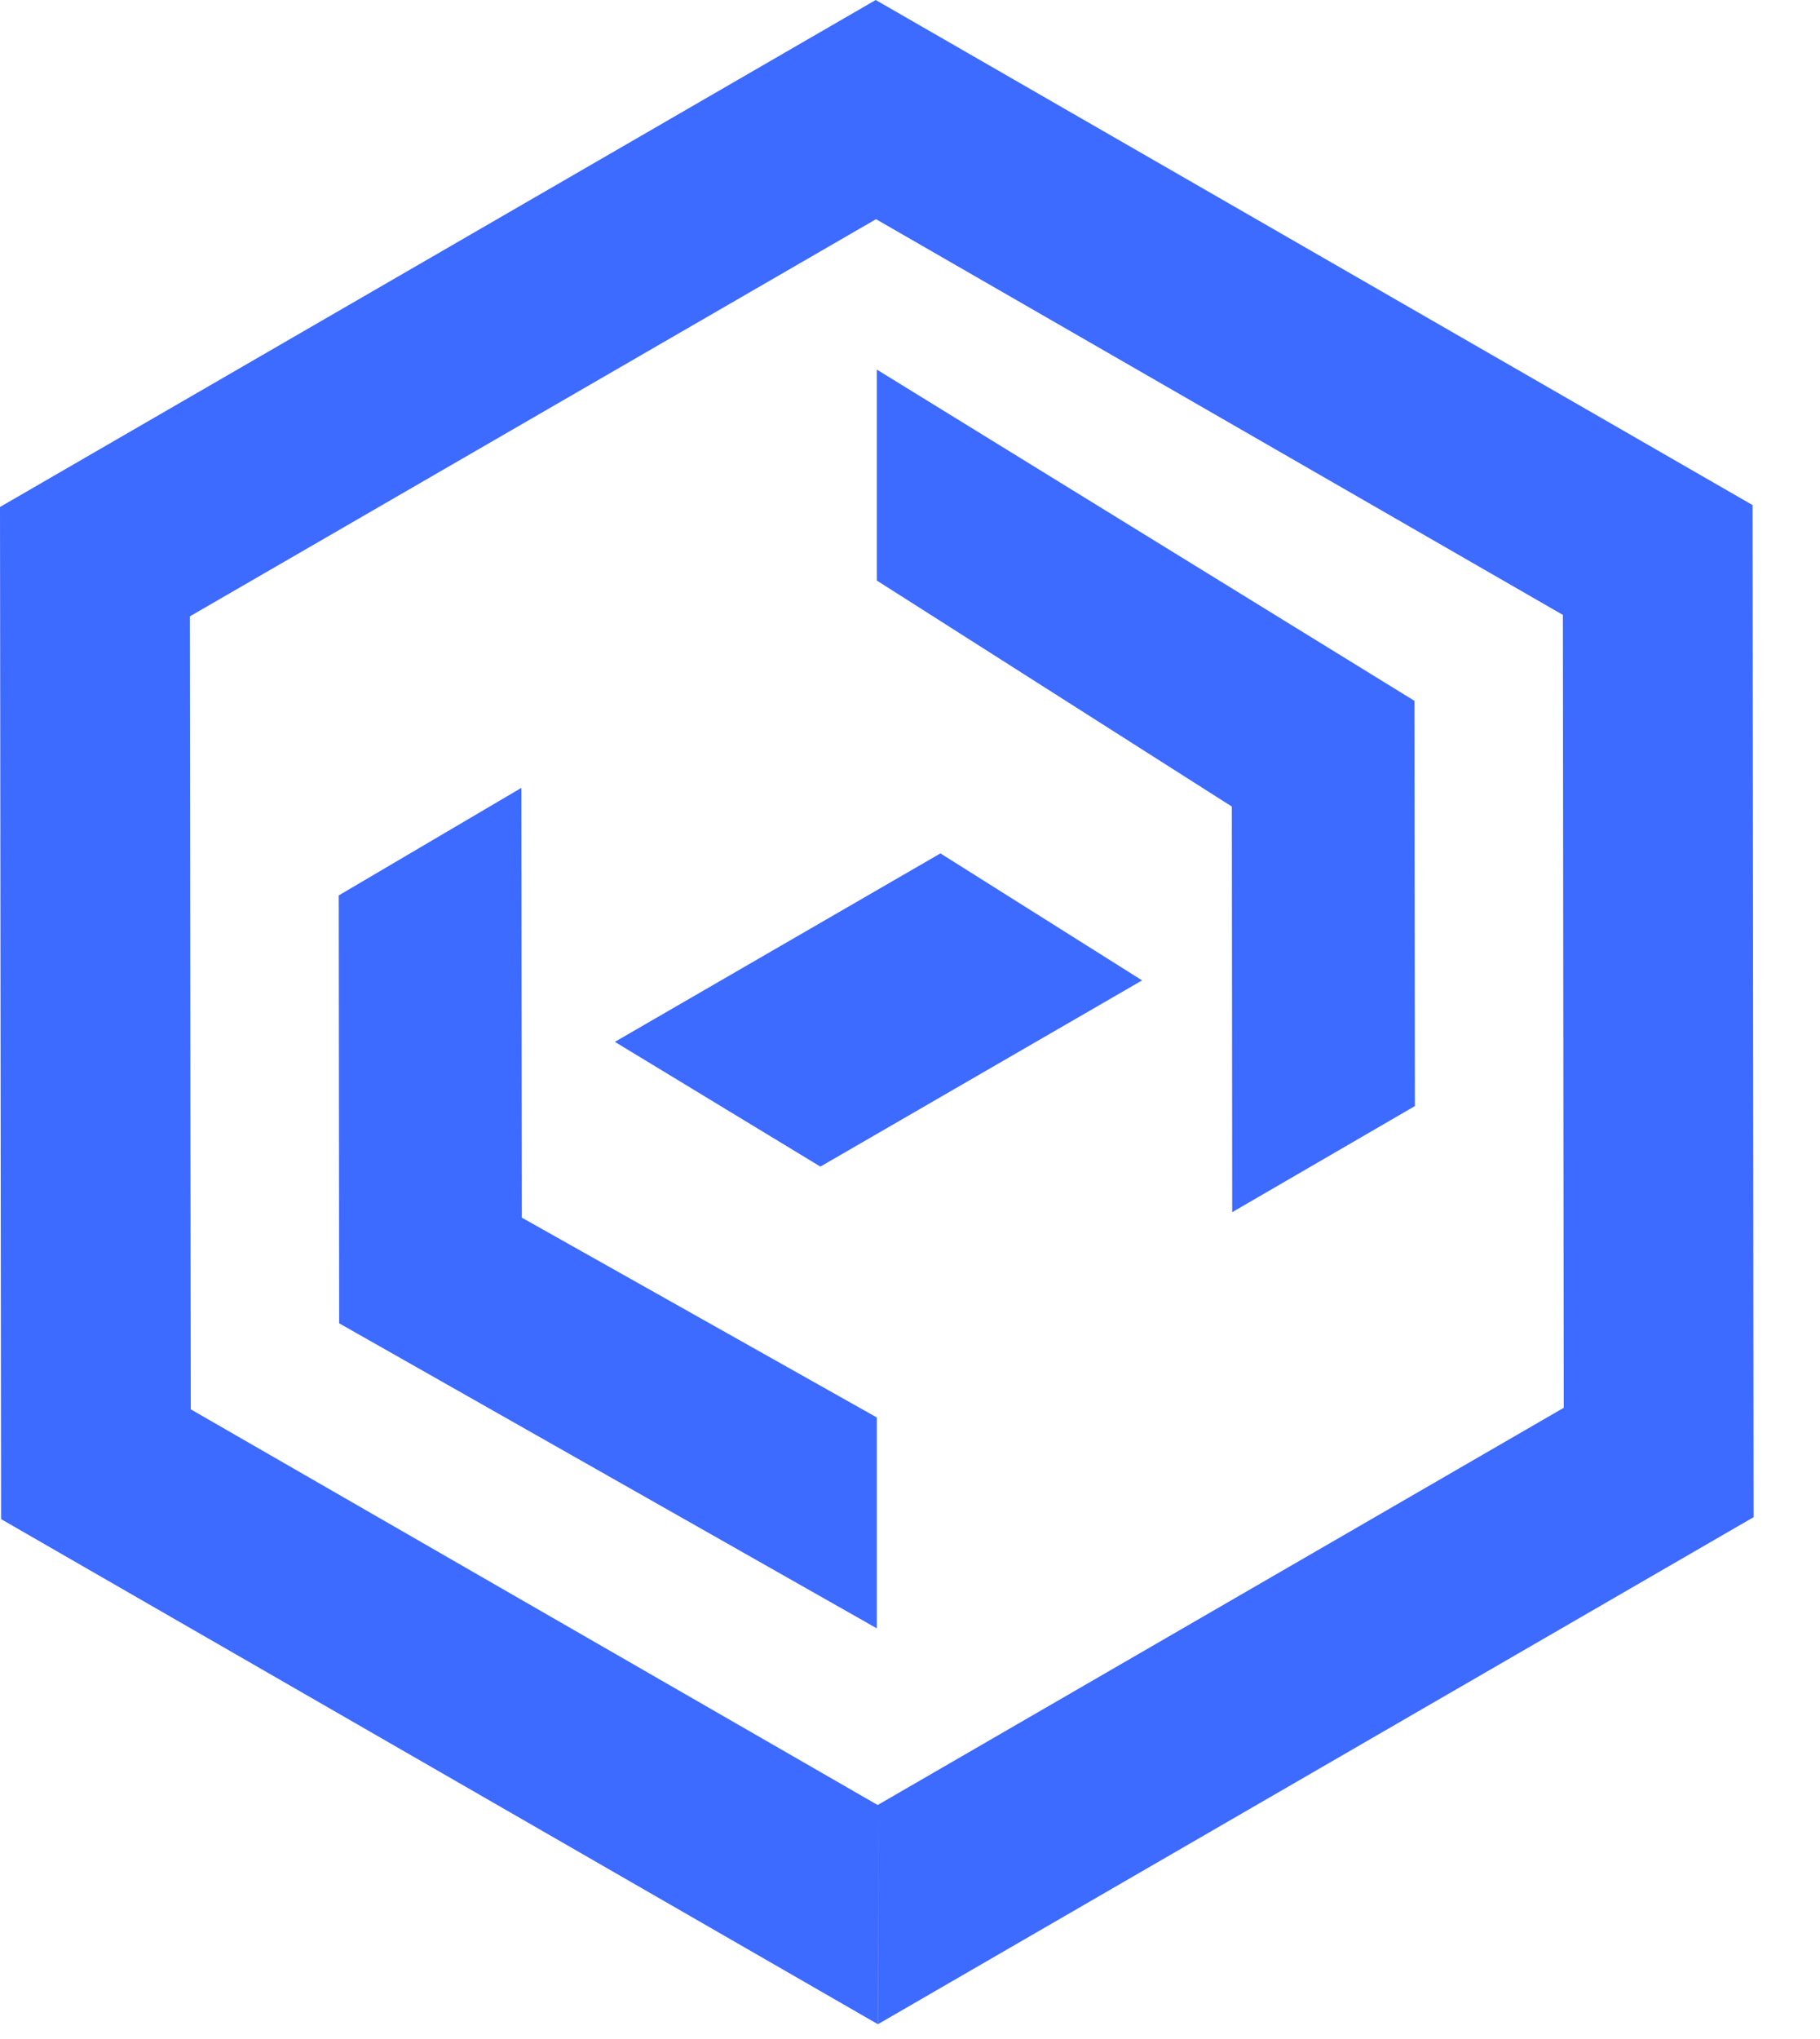 <?xml version="1.0" encoding="UTF-8"?>
<svg width="25px" height="28px" viewBox="0 0 25 28" version="1.1" xmlns="http://www.w3.org/2000/svg" xmlns:xlink="http://www.w3.org/1999/xlink">
    <title>logo</title>
    <g id="控件" stroke="none" stroke-width="1" fill="none" fill-rule="evenodd">
        <g id="Bars/Navbar/Head" transform="translate(-24, -13)" fill="#FFFFFF">
            <g id="logo" transform="translate(24, 13)">
                <path fill="#3D6AFF" d="M12.029,-0 L24.074,6.936 L24.088,20.834 L12.061,27.796 L12.061,24.784 L21.48,19.332 L21.468,8.444 L12.033,3.01 L2.613,8.461 L2.608,8.464 L2.62,19.353 L12.056,24.787 L12.061,24.784 L12.059,27.797 L0.015,20.861 L-7.99360578e-13,6.962 L12.029,-0 Z M7.162,10.819 L7.168,16.721 L12.044,19.465 L12.044,22.361 L4.659,18.172 L4.653,12.296 L7.162,10.819 Z M12.044,5.075 L19.429,9.624 L19.435,15.189 L16.926,16.646 L16.921,11.076 L12.044,7.972 L12.044,5.075 Z M12.918,11.719 L15.688,13.463 L11.269,16.02 L8.446,14.307 L12.918,11.719 Z" id="形状结合"></path>
            </g>
        </g>
    </g>
</svg>